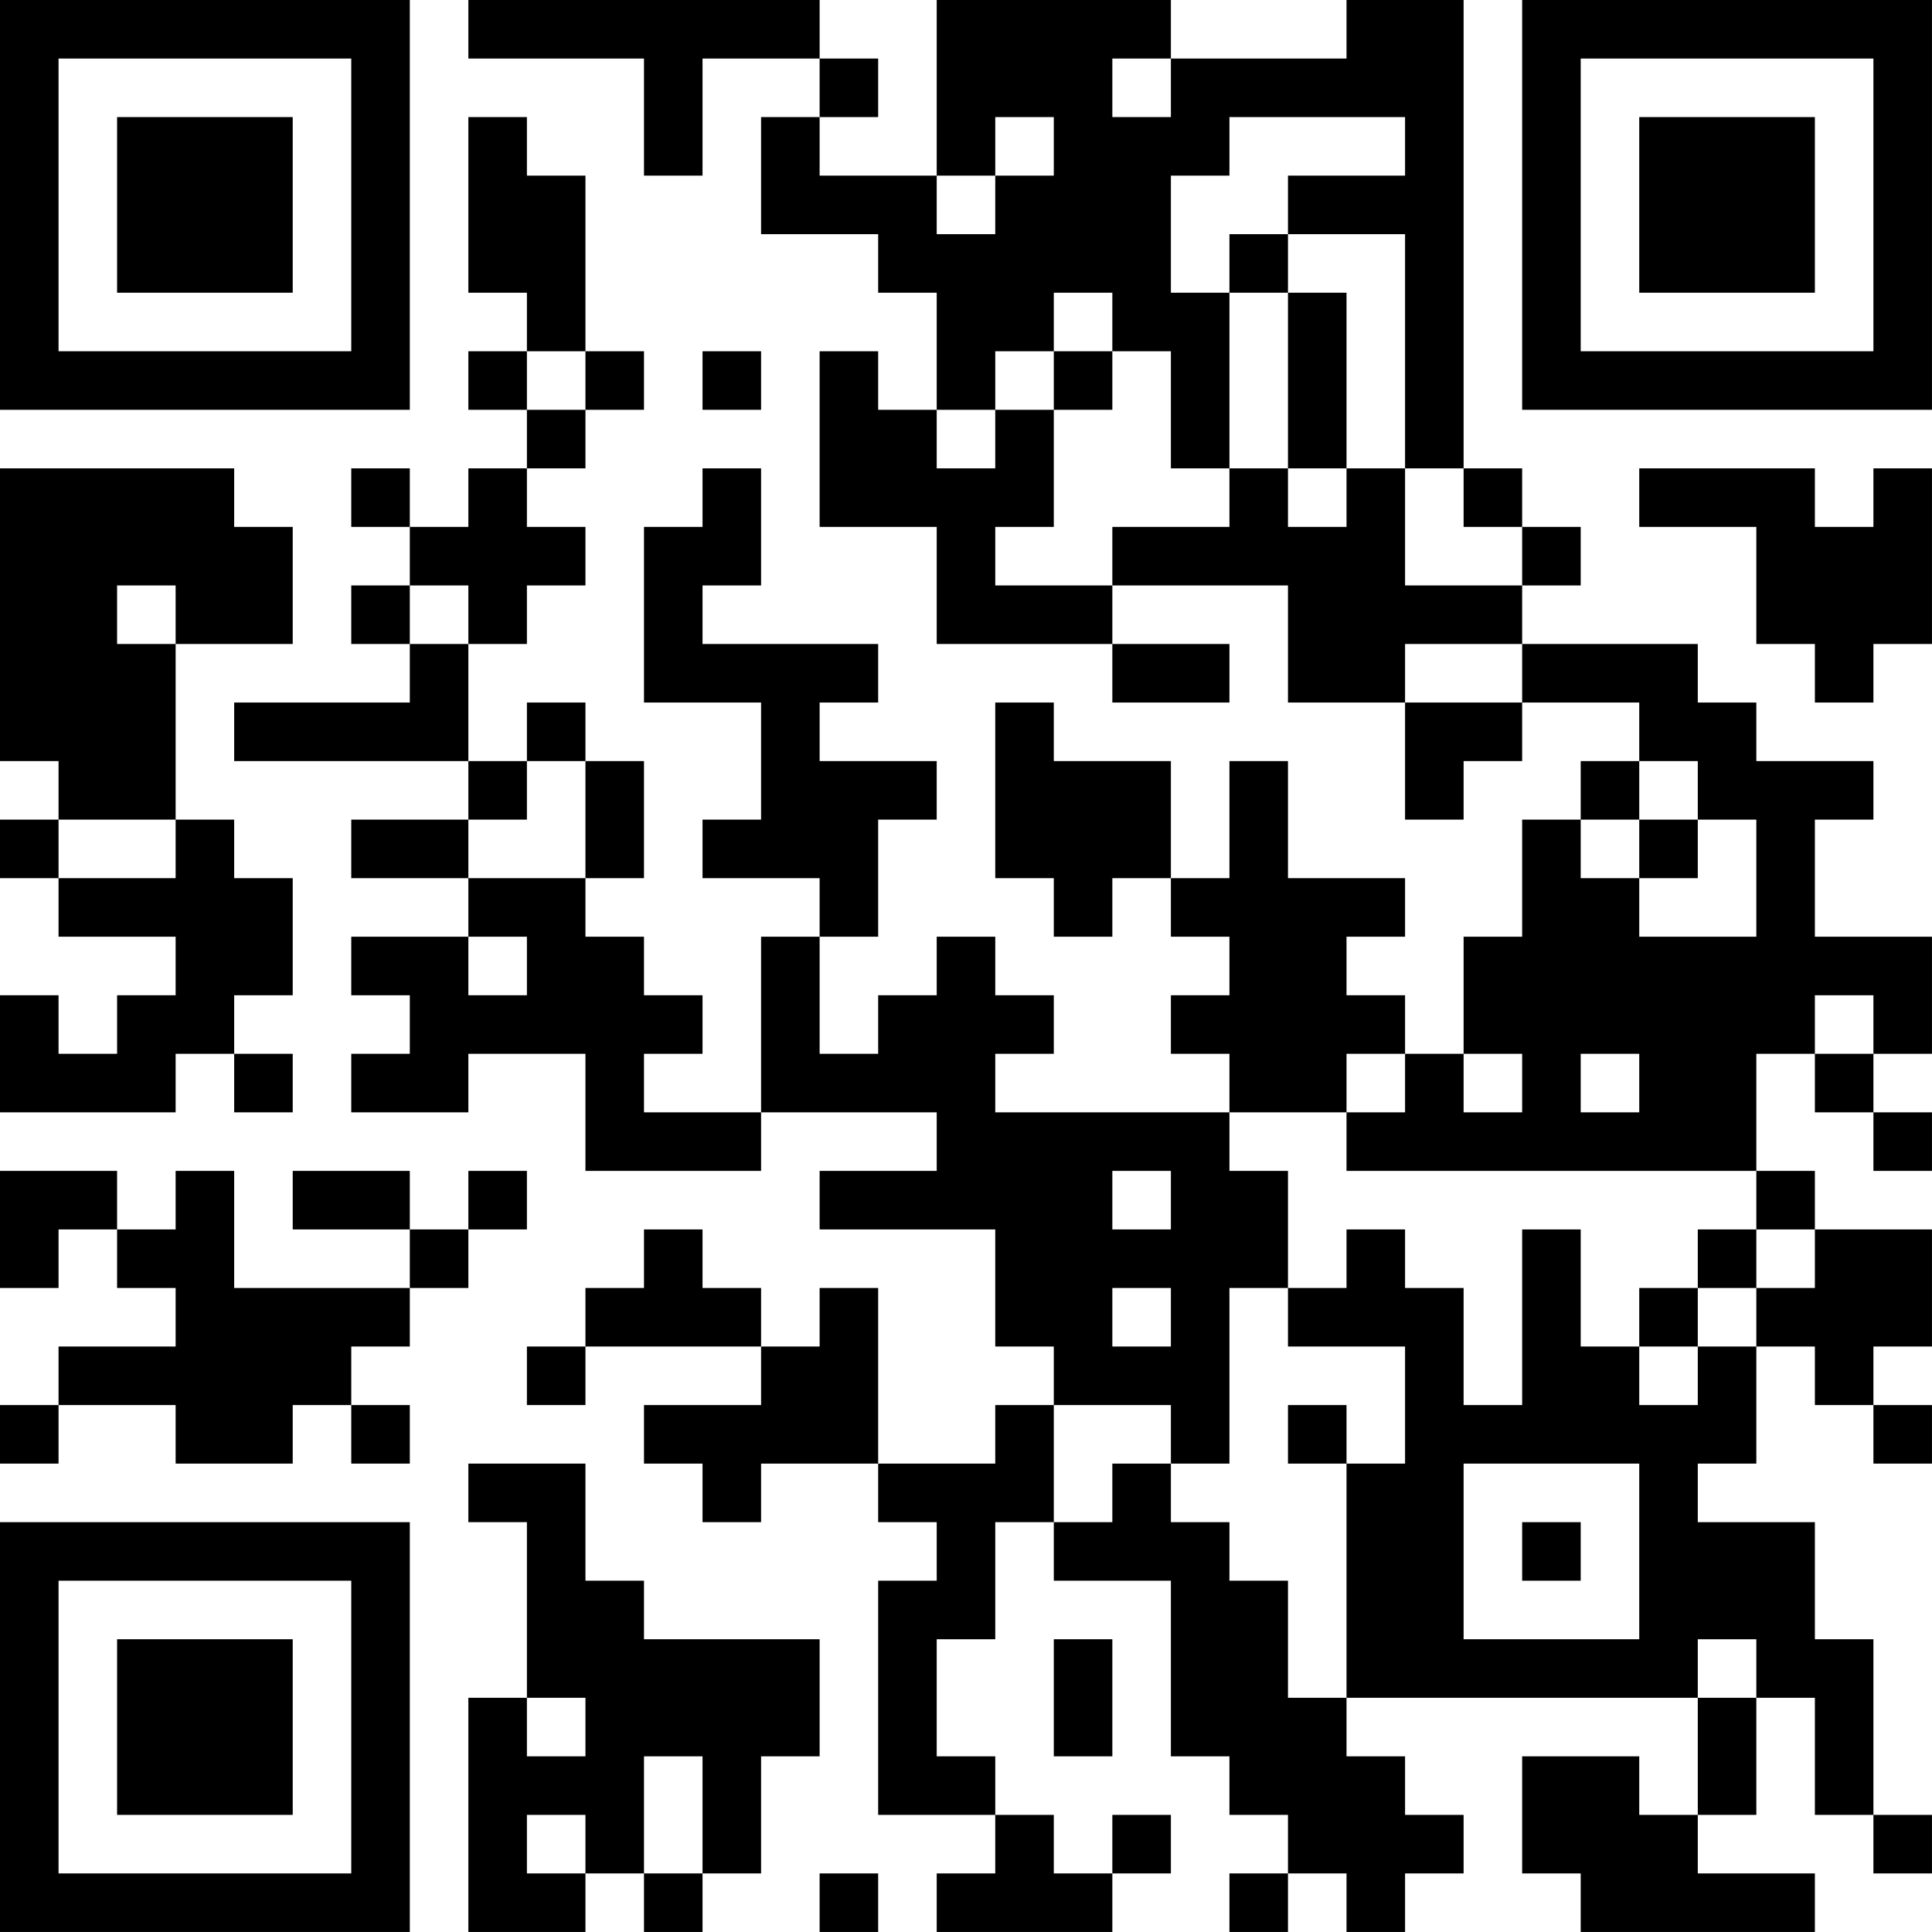 <?xml version="1.0" encoding="UTF-8"?>
<svg xmlns="http://www.w3.org/2000/svg" version="1.1" width="400" height="400" viewBox="0 0 400 400"><rect x="0" y="0" width="400" height="400" fill="#ffffff"/><g transform="scale(12.121)"><g transform="translate(0,0)"><path fill-rule="evenodd" d="M8 0L8 1L11 1L11 3L12 3L12 1L14 1L14 2L13 2L13 4L15 4L15 5L16 5L16 7L15 7L15 6L14 6L14 9L16 9L16 11L19 11L19 12L21 12L21 11L19 11L19 10L22 10L22 12L24 12L24 14L25 14L25 13L26 13L26 12L28 12L28 13L27 13L27 14L26 14L26 16L25 16L25 18L24 18L24 17L23 17L23 16L24 16L24 15L22 15L22 13L21 13L21 15L20 15L20 13L18 13L18 12L17 12L17 15L18 15L18 16L19 16L19 15L20 15L20 16L21 16L21 17L20 17L20 18L21 18L21 19L17 19L17 18L18 18L18 17L17 17L17 16L16 16L16 17L15 17L15 18L14 18L14 16L15 16L15 14L16 14L16 13L14 13L14 12L15 12L15 11L12 11L12 10L13 10L13 8L12 8L12 9L11 9L11 12L13 12L13 14L12 14L12 15L14 15L14 16L13 16L13 19L11 19L11 18L12 18L12 17L11 17L11 16L10 16L10 15L11 15L11 13L10 13L10 12L9 12L9 13L8 13L8 11L9 11L9 10L10 10L10 9L9 9L9 8L10 8L10 7L11 7L11 6L10 6L10 3L9 3L9 2L8 2L8 5L9 5L9 6L8 6L8 7L9 7L9 8L8 8L8 9L7 9L7 8L6 8L6 9L7 9L7 10L6 10L6 11L7 11L7 12L4 12L4 13L8 13L8 14L6 14L6 15L8 15L8 16L6 16L6 17L7 17L7 18L6 18L6 19L8 19L8 18L10 18L10 20L13 20L13 19L16 19L16 20L14 20L14 21L17 21L17 23L18 23L18 24L17 24L17 25L15 25L15 22L14 22L14 23L13 23L13 22L12 22L12 21L11 21L11 22L10 22L10 23L9 23L9 24L10 24L10 23L13 23L13 24L11 24L11 25L12 25L12 26L13 26L13 25L15 25L15 26L16 26L16 27L15 27L15 31L17 31L17 32L16 32L16 33L19 33L19 32L20 32L20 31L19 31L19 32L18 32L18 31L17 31L17 30L16 30L16 28L17 28L17 26L18 26L18 27L20 27L20 30L21 30L21 31L22 31L22 32L21 32L21 33L22 33L22 32L23 32L23 33L24 33L24 32L25 32L25 31L24 31L24 30L23 30L23 29L29 29L29 31L28 31L28 30L26 30L26 32L27 32L27 33L31 33L31 32L29 32L29 31L30 31L30 29L31 29L31 31L32 31L32 32L33 32L33 31L32 31L32 28L31 28L31 26L29 26L29 25L30 25L30 23L31 23L31 24L32 24L32 25L33 25L33 24L32 24L32 23L33 23L33 21L31 21L31 20L30 20L30 18L31 18L31 19L32 19L32 20L33 20L33 19L32 19L32 18L33 18L33 16L31 16L31 14L32 14L32 13L30 13L30 12L29 12L29 11L26 11L26 10L27 10L27 9L26 9L26 8L25 8L25 0L23 0L23 1L20 1L20 0L16 0L16 3L14 3L14 2L15 2L15 1L14 1L14 0ZM19 1L19 2L20 2L20 1ZM17 2L17 3L16 3L16 4L17 4L17 3L18 3L18 2ZM21 2L21 3L20 3L20 5L21 5L21 8L20 8L20 6L19 6L19 5L18 5L18 6L17 6L17 7L16 7L16 8L17 8L17 7L18 7L18 9L17 9L17 10L19 10L19 9L21 9L21 8L22 8L22 9L23 9L23 8L24 8L24 10L26 10L26 9L25 9L25 8L24 8L24 4L22 4L22 3L24 3L24 2ZM21 4L21 5L22 5L22 8L23 8L23 5L22 5L22 4ZM9 6L9 7L10 7L10 6ZM12 6L12 7L13 7L13 6ZM18 6L18 7L19 7L19 6ZM0 8L0 13L1 13L1 14L0 14L0 15L1 15L1 16L3 16L3 17L2 17L2 18L1 18L1 17L0 17L0 19L3 19L3 18L4 18L4 19L5 19L5 18L4 18L4 17L5 17L5 15L4 15L4 14L3 14L3 11L5 11L5 9L4 9L4 8ZM28 8L28 9L30 9L30 11L31 11L31 12L32 12L32 11L33 11L33 8L32 8L32 9L31 9L31 8ZM2 10L2 11L3 11L3 10ZM7 10L7 11L8 11L8 10ZM24 11L24 12L26 12L26 11ZM9 13L9 14L8 14L8 15L10 15L10 13ZM28 13L28 14L27 14L27 15L28 15L28 16L30 16L30 14L29 14L29 13ZM1 14L1 15L3 15L3 14ZM28 14L28 15L29 15L29 14ZM8 16L8 17L9 17L9 16ZM31 17L31 18L32 18L32 17ZM23 18L23 19L21 19L21 20L22 20L22 22L21 22L21 25L20 25L20 24L18 24L18 26L19 26L19 25L20 25L20 26L21 26L21 27L22 27L22 29L23 29L23 25L24 25L24 23L22 23L22 22L23 22L23 21L24 21L24 22L25 22L25 24L26 24L26 21L27 21L27 23L28 23L28 24L29 24L29 23L30 23L30 22L31 22L31 21L30 21L30 20L23 20L23 19L24 19L24 18ZM25 18L25 19L26 19L26 18ZM27 18L27 19L28 19L28 18ZM0 20L0 22L1 22L1 21L2 21L2 22L3 22L3 23L1 23L1 24L0 24L0 25L1 25L1 24L3 24L3 25L5 25L5 24L6 24L6 25L7 25L7 24L6 24L6 23L7 23L7 22L8 22L8 21L9 21L9 20L8 20L8 21L7 21L7 20L5 20L5 21L7 21L7 22L4 22L4 20L3 20L3 21L2 21L2 20ZM19 20L19 21L20 21L20 20ZM29 21L29 22L28 22L28 23L29 23L29 22L30 22L30 21ZM19 22L19 23L20 23L20 22ZM22 24L22 25L23 25L23 24ZM8 25L8 26L9 26L9 29L8 29L8 33L10 33L10 32L11 32L11 33L12 33L12 32L13 32L13 30L14 30L14 28L11 28L11 27L10 27L10 25ZM25 25L25 28L28 28L28 25ZM26 26L26 27L27 27L27 26ZM18 28L18 30L19 30L19 28ZM29 28L29 29L30 29L30 28ZM9 29L9 30L10 30L10 29ZM11 30L11 32L12 32L12 30ZM9 31L9 32L10 32L10 31ZM14 32L14 33L15 33L15 32ZM0 0L0 7L7 7L7 0ZM1 1L1 6L6 6L6 1ZM2 2L2 5L5 5L5 2ZM26 0L26 7L33 7L33 0ZM27 1L27 6L32 6L32 1ZM28 2L28 5L31 5L31 2ZM0 26L0 33L7 33L7 26ZM1 27L1 32L6 32L6 27ZM2 28L2 31L5 31L5 28Z" fill="#000000"/></g></g></svg>
